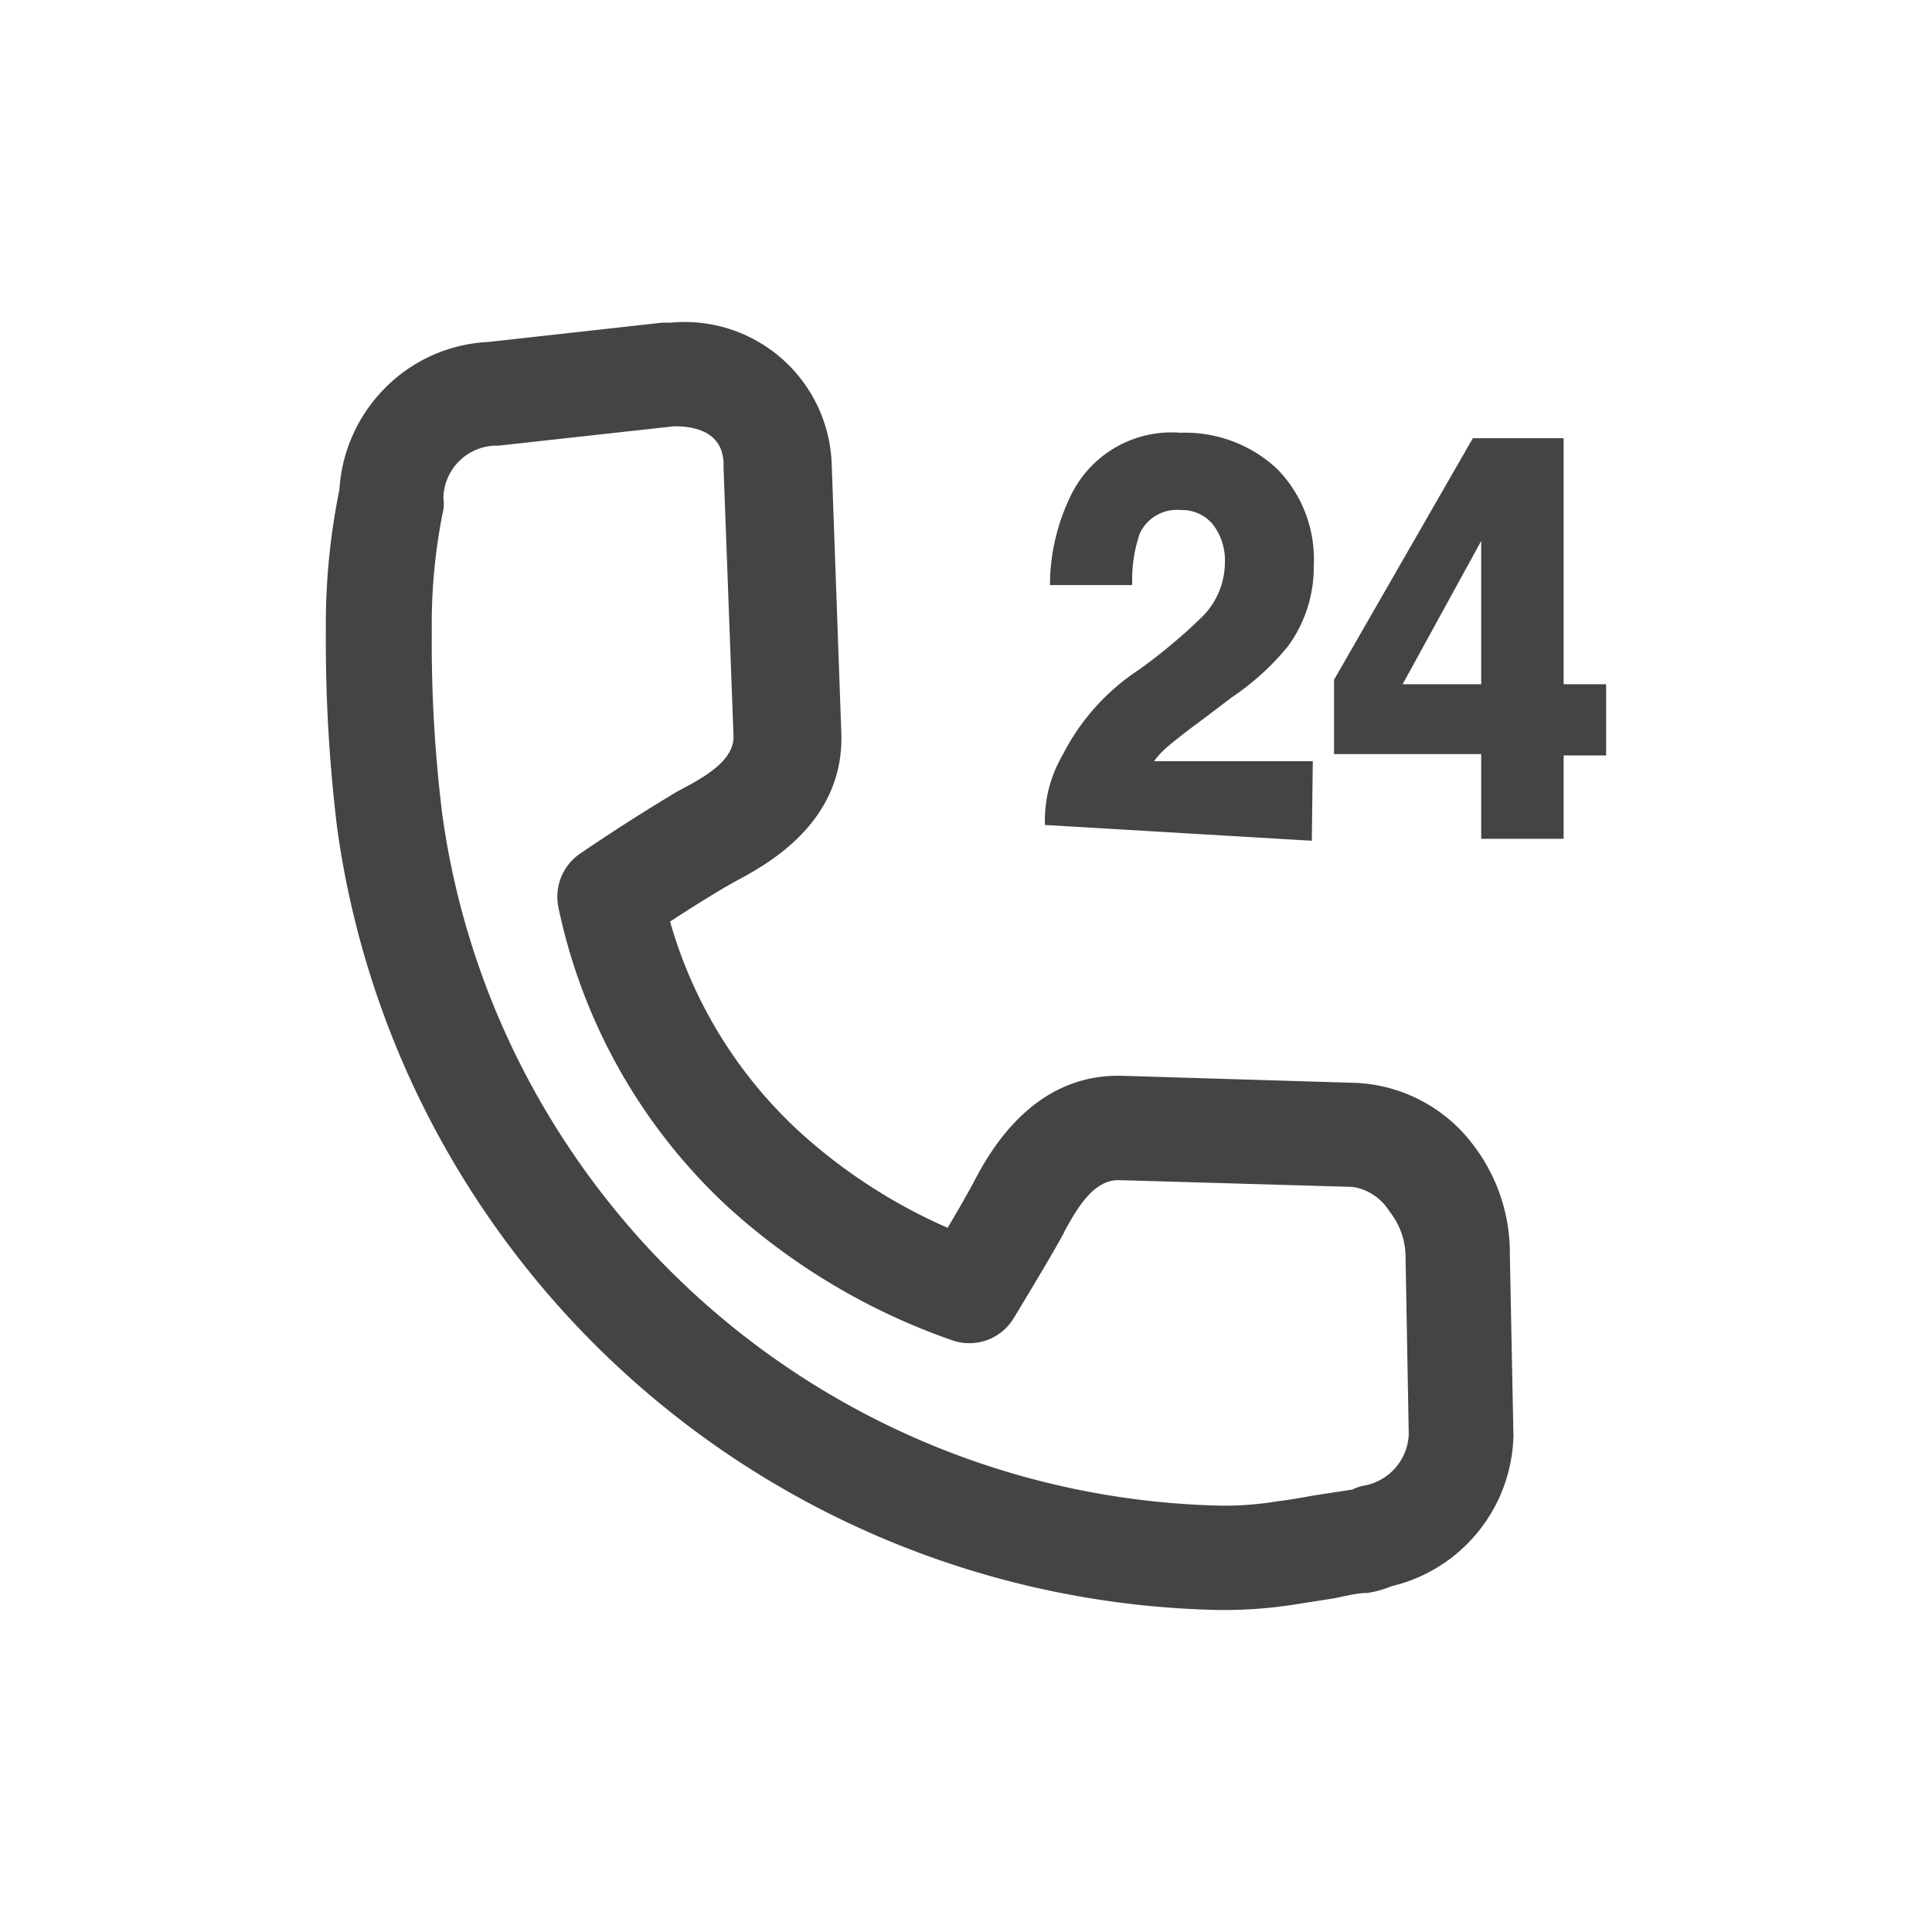 <svg xmlns="http://www.w3.org/2000/svg" width="60" height="60" viewBox="0 0 60 60"><defs><style>.a{fill:#444;}</style></defs><path class="a" d="M38.06,50h-.19A28.23,28.23,0,0,1,14.56,36.87a28,28,0,0,1-4.09-11.16,48,48,0,0,1-.35-6.14,20.9,20.9,0,0,1,.42-4.36,4.9,4.9,0,0,1,1.35-3.09,4.83,4.83,0,0,1,3.28-1.5l5.4-.6.26,0a4.57,4.57,0,0,1,5,4.41l.3,8.39c.06,2.77-2.36,4.05-3.27,4.54l-.16.09c-.27.15-.81.47-1.89,1.17a14.09,14.09,0,0,0,4,6.51,16.85,16.85,0,0,0,4.62,3c.41-.69.62-1.07.73-1.27l.07-.13c.44-.84,1.79-3.4,4.62-3.32l7.27.22h0a4.83,4.83,0,0,1,3.62,1.91A5.53,5.53,0,0,1,46.89,39L47,44.52a.41.41,0,0,1,0,.11,4.92,4.92,0,0,1-3.78,4.63,3.21,3.21,0,0,1-.75.21c-.33,0-.69.1-1.06.17l-1.27.2A14.2,14.2,0,0,1,38.06,50ZM20.92,13.24l-5.44.6h-.12a1.66,1.66,0,0,0-1.59,1.63,1.34,1.34,0,0,1,0,.35,17.58,17.58,0,0,0-.36,3.77,43.4,43.4,0,0,0,.32,5.66,24.71,24.71,0,0,0,3.61,9.88A25,25,0,0,0,37.93,46.76a10.23,10.23,0,0,0,1.71-.13c.39-.05.79-.12,1.18-.19L42,46.26a1.34,1.34,0,0,1,.4-.13,1.69,1.69,0,0,0,1.35-1.58L43.65,39v0a2.27,2.27,0,0,0-.5-1.38A1.63,1.63,0,0,0,42,36.86l-7.27-.21c-.72,0-1.22.75-1.67,1.59l0,0a.67.67,0,0,1-.06.12c-.26.48-.77,1.34-1.52,2.58a1.61,1.61,0,0,1-1.92.68,20.2,20.2,0,0,1-7-4.18,17.6,17.6,0,0,1-5.22-9.27A1.63,1.63,0,0,1,18,26.52c1.47-1,2.49-1.61,3-1.92l.22-.12c1-.52,1.57-1,1.56-1.62l-.31-8.34v0C22.52,13.38,21.52,13.23,20.92,13.24Zm19.85,10.4H35.84a2.43,2.43,0,0,1,.34-.38c.2-.18.59-.49,1.16-.91l.91-.69A8.1,8.1,0,0,0,40,20.07a4.17,4.17,0,0,0,.8-2.51,4,4,0,0,0-1.14-3,4.18,4.18,0,0,0-3-1.12,3.47,3.47,0,0,0-3.39,1.92A6.38,6.38,0,0,0,32.61,18v.17h2.55V18a4.4,4.4,0,0,1,.24-1.44,1.27,1.27,0,0,1,1.27-.72,1.24,1.24,0,0,1,1,.45,1.84,1.84,0,0,1,.37,1.19,2.4,2.4,0,0,1-.67,1.64,17,17,0,0,1-2,1.68A6.88,6.88,0,0,0,33,23.45a4,4,0,0,0-.55,2v.17l8.29.49Zm7.79-2.39V13.61H45.74l-4.31,7.5,0,0v2.31H46v2.63h2.56V23.46h1.32V21.25Zm-5,0L46,16.8v4.45Z"/></svg>
